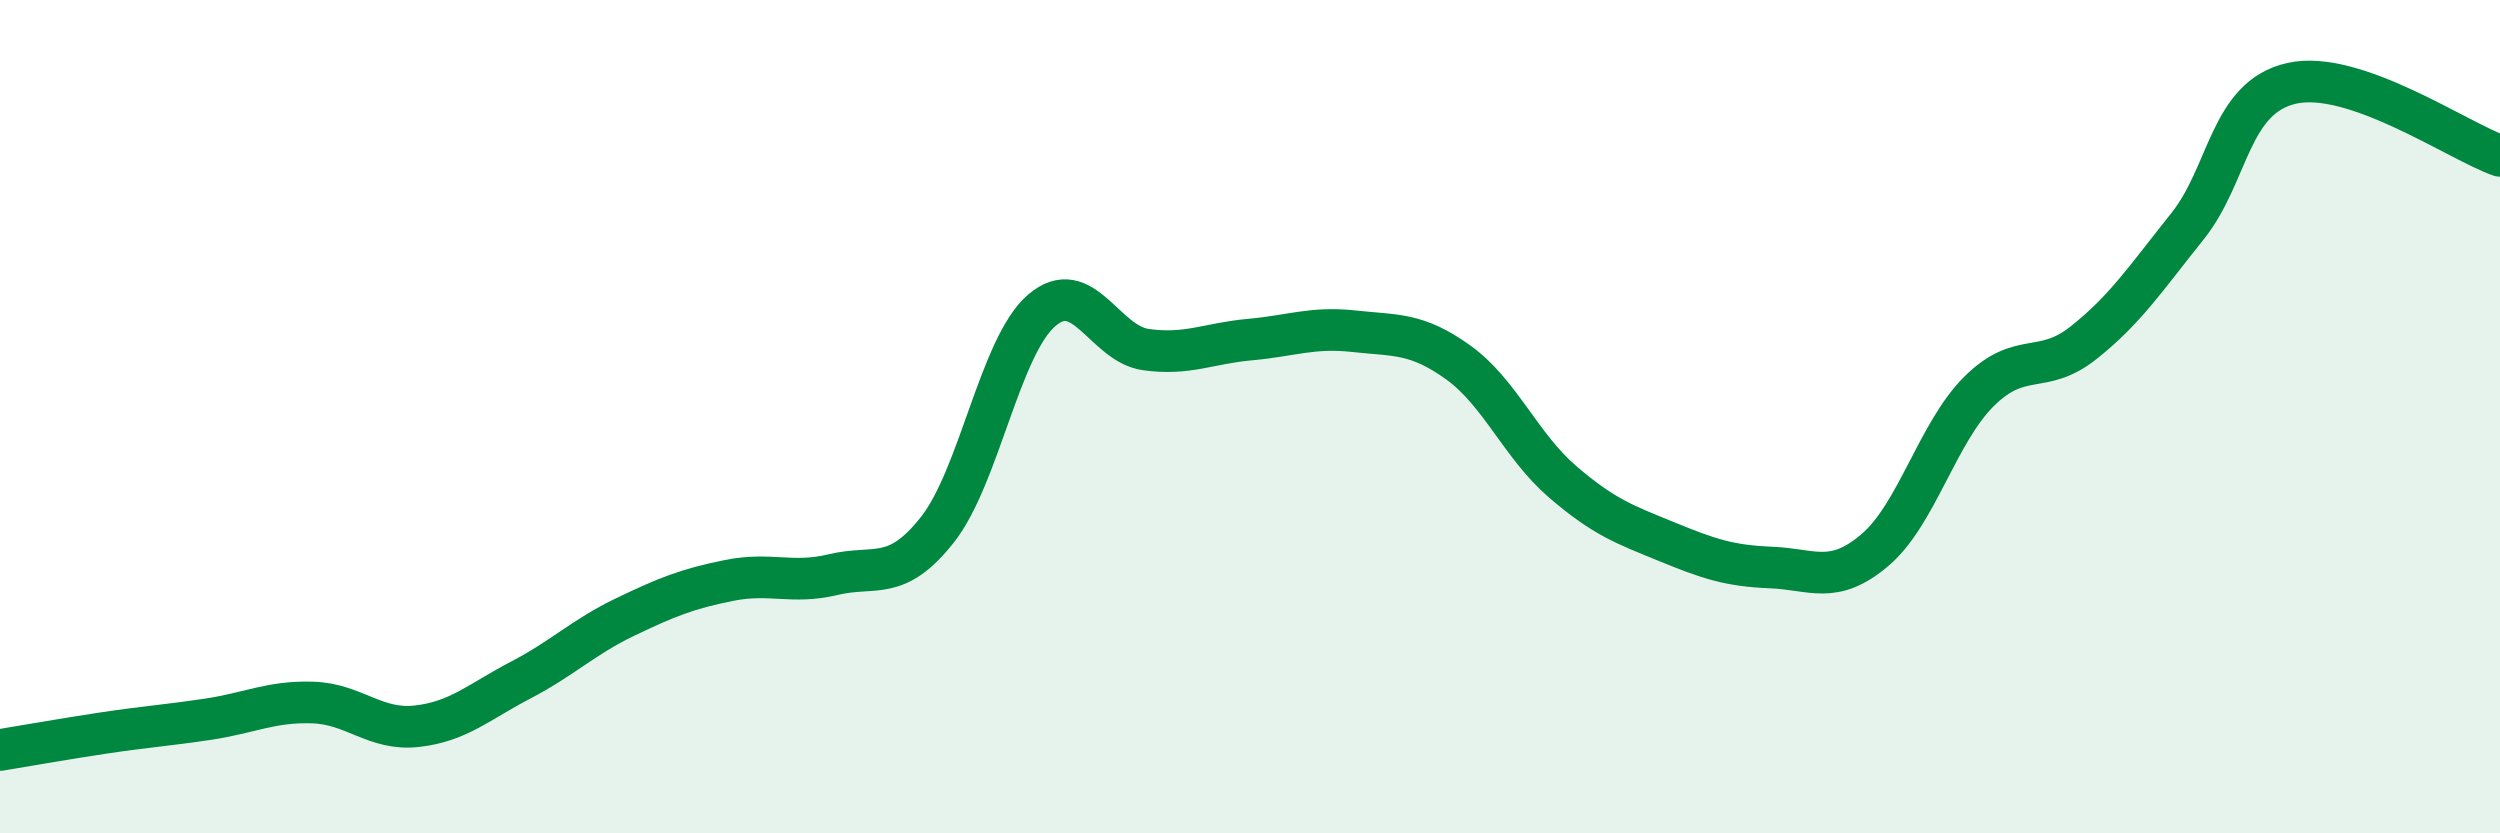 
    <svg width="60" height="20" viewBox="0 0 60 20" xmlns="http://www.w3.org/2000/svg">
      <path
        d="M 0,18 C 0.5,17.92 1.5,17.74 2.5,17.59 C 3.5,17.44 4,17.41 5,17.26 C 6,17.11 6.5,16.83 7.5,16.86 C 8.5,16.89 9,17.54 10,17.43 C 11,17.32 11.5,16.84 12.5,16.32 C 13.5,15.8 14,15.29 15,14.81 C 16,14.33 16.5,14.13 17.5,13.93 C 18.5,13.73 19,14.03 20,13.79 C 21,13.55 21.5,13.98 22.5,12.71 C 23.5,11.44 24,8.31 25,7.45 C 26,6.59 26.5,8.25 27.5,8.39 C 28.5,8.53 29,8.24 30,8.15 C 31,8.06 31.5,7.84 32.5,7.95 C 33.5,8.06 34,7.98 35,8.7 C 36,9.42 36.5,10.7 37.5,11.56 C 38.5,12.42 39,12.59 40,13 C 41,13.41 41.5,13.58 42.5,13.62 C 43.5,13.66 44,14.05 45,13.2 C 46,12.35 46.5,10.38 47.5,9.39 C 48.5,8.4 49,9.02 50,8.23 C 51,7.44 51.5,6.68 52.5,5.43 C 53.5,4.18 53.5,2.34 55,2 C 56.5,1.66 59,3.39 60,3.74L60 20L0 20Z"
        fill="#008740"
        opacity="0.1"
        stroke-linecap="round"
        stroke-linejoin="round"
      />
      <path
        d="M 0,18 C 0.5,17.92 1.5,17.74 2.5,17.59 C 3.5,17.44 4,17.41 5,17.26 C 6,17.11 6.5,16.83 7.5,16.86 C 8.5,16.89 9,17.54 10,17.43 C 11,17.32 11.5,16.84 12.5,16.32 C 13.5,15.8 14,15.29 15,14.81 C 16,14.33 16.5,14.13 17.5,13.93 C 18.5,13.73 19,14.03 20,13.79 C 21,13.55 21.5,13.98 22.5,12.71 C 23.5,11.44 24,8.31 25,7.45 C 26,6.59 26.5,8.25 27.5,8.39 C 28.5,8.53 29,8.24 30,8.15 C 31,8.06 31.5,7.84 32.5,7.95 C 33.5,8.06 34,7.98 35,8.7 C 36,9.42 36.5,10.7 37.5,11.56 C 38.5,12.42 39,12.59 40,13 C 41,13.41 41.5,13.58 42.5,13.62 C 43.5,13.66 44,14.05 45,13.2 C 46,12.35 46.5,10.38 47.5,9.39 C 48.5,8.4 49,9.02 50,8.23 C 51,7.44 51.5,6.68 52.5,5.43 C 53.5,4.18 53.5,2.34 55,2 C 56.5,1.66 59,3.39 60,3.74"
        stroke="#008740"
        stroke-width="1"
        fill="none"
        stroke-linecap="round"
        stroke-linejoin="round"
      />
    </svg>
  